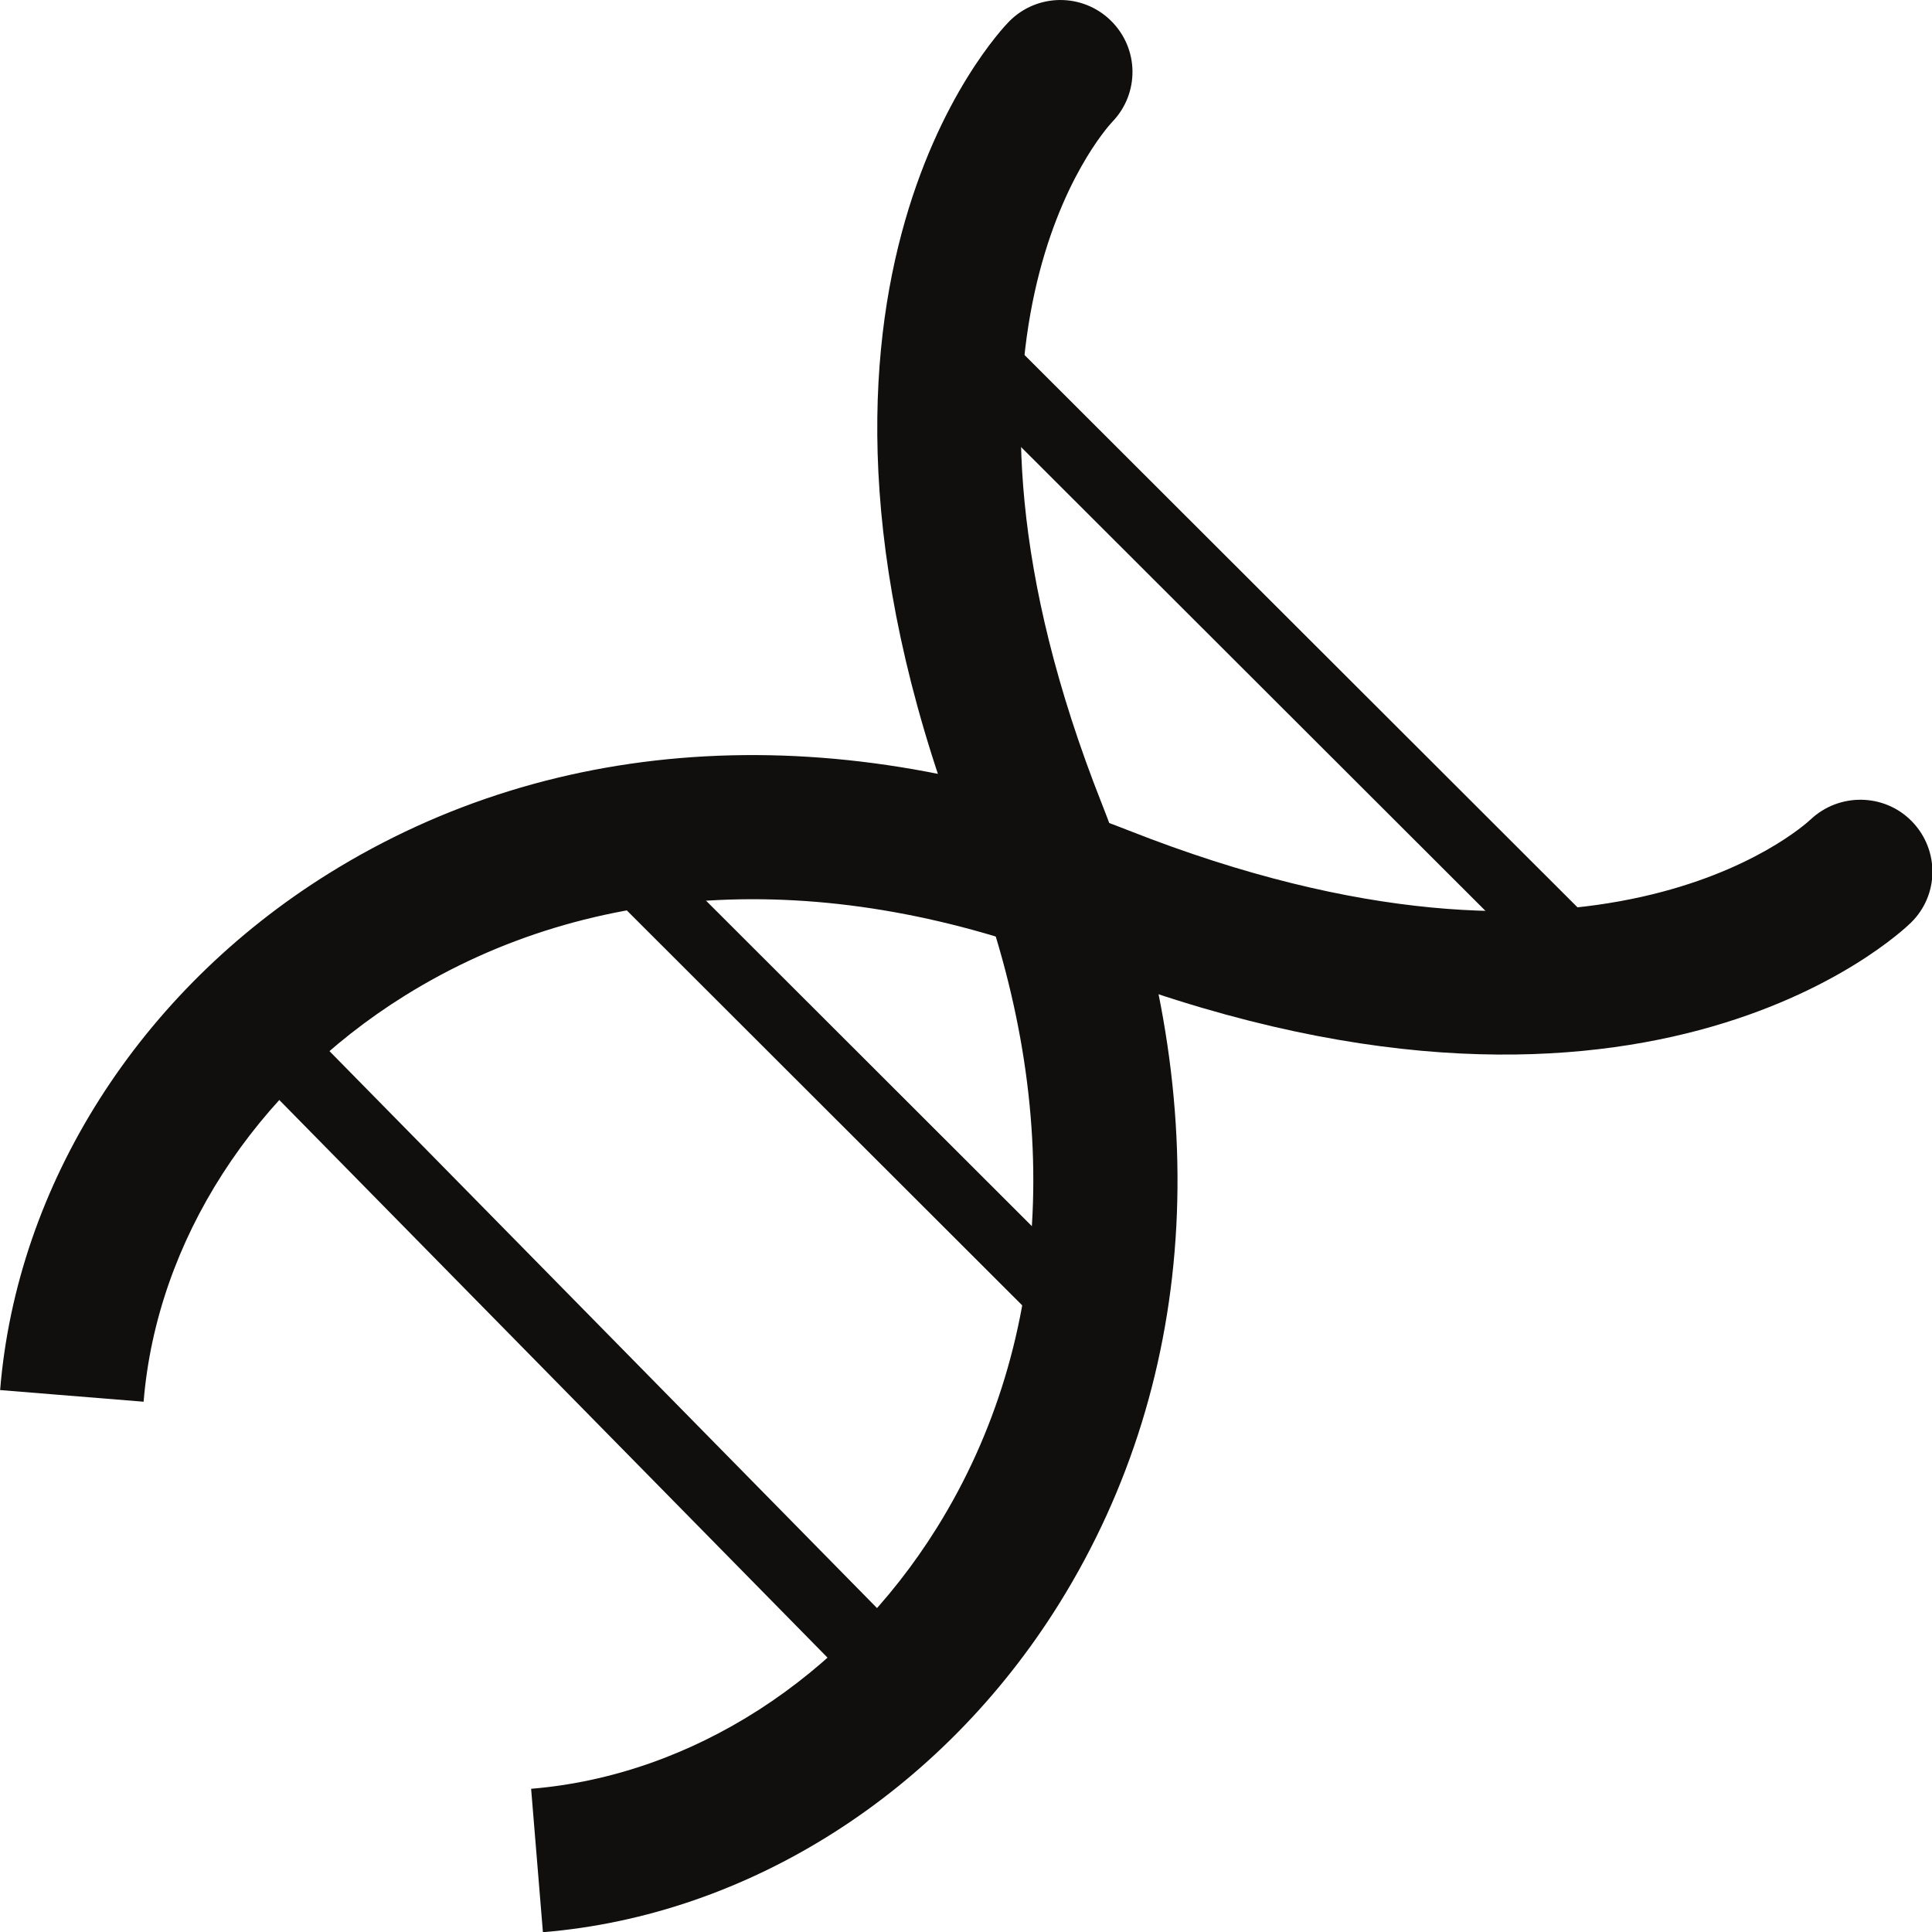 <svg xmlns="http://www.w3.org/2000/svg" xmlns:svg="http://www.w3.org/2000/svg" id="svg1" width="128" height="128" viewBox="0 0 128 128"><defs id="defs1"></defs><g id="g1" transform="translate(-1.0311977e-6,-2.7989747e-5)"><g id="g12" transform="matrix(1.403,0,0,1.403,-51.555,-1.1275551e-5)"><path id="path2" d="M 61.827,84.47 C 69.412,83.847 76.579,79.232 81,72.124 86.51,63.266 87.023,52.01 82.447,40.431 72.02,14.049 83.884,1.538 84.395,1.018 c 1.315,-1.339 3.467,-1.359 4.807,-0.045 1.342,1.317 1.361,3.441 0.068,4.782 C 88.834,6.222 80.103,16.007 88.769,37.934 94.157,51.564 93.447,64.98 86.773,75.712 81.221,84.639 72.104,90.445 62.384,91.243" style="fill:#100f0d;fill-opacity:1;fill-rule:nonzero;stroke:none;stroke-width:0.022"></path><path id="path3" d="m 36.752,65.642 c 0.791,-9.717 6.591,-18.836 15.516,-24.393 10.73,-6.681 24.151,-7.401 37.79,-2.027 22.016,8.675 31.789,-0.151 32.195,-0.53 1.34,-1.257 3.448,-1.232 4.742,0.06 0.017,0.017 0.034,0.034 0.05,0.05 1.29,1.343 1.273,3.458 -0.054,4.763 -0.519,0.51 -13.027,12.38 -39.425,1.978 C 75.98,40.979 64.72,41.501 55.863,47.017 48.756,51.442 44.145,58.61 43.528,66.192" style="fill:#100f0d;fill-opacity:1;fill-rule:nonzero;stroke:none;stroke-width:0.022"></path><path id="path5" d="M 110.243,46.36 81.867,18.018 c -0.623,-0.622 -0.624,-1.632 -7.91e-4,-2.256 0.623,-0.623 1.633,-0.623 2.256,-8.85e-4 L 112.498,44.104 c 0.623,0.622 0.624,1.632 9.1e-4,2.255 -0.623,0.623 -1.633,0.623 -2.256,0.001" style="fill:#100f0d;fill-opacity:1;fill-rule:nonzero;stroke:none;stroke-width:0.022"></path><path id="path10" d="M 88.01,64.631 63.441,40.091 c -0.58,-0.579 -0.58,-1.519 -9.47e-4,-2.099 0.58,-0.58 1.52,-0.58 2.1,-9.15e-4 l 24.569,24.541 c 0.58,0.579 0.58,1.519 6.96e-4,2.099 -0.579,0.58 -1.52,0.58 -2.1,8.52e-4" style="fill:#100f0d;fill-opacity:1;fill-rule:nonzero;stroke:none;stroke-width:0.022"></path><path id="path12" d="M 78.225,80.721 78.215,80.71 47.79,49.762 c -0.64,-0.651 -0.631,-1.698 0.021,-2.337 0.648,-0.637 1.687,-0.631 2.328,0.009 l 0.011,0.011 30.425,30.948 c 0.64,0.651 0.63,1.698 -0.021,2.337 -0.648,0.637 -1.687,0.631 -2.328,-0.009" style="fill:#100f0d;fill-opacity:1;fill-rule:nonzero;stroke:none;stroke-width:0.022"></path></g></g></svg>
